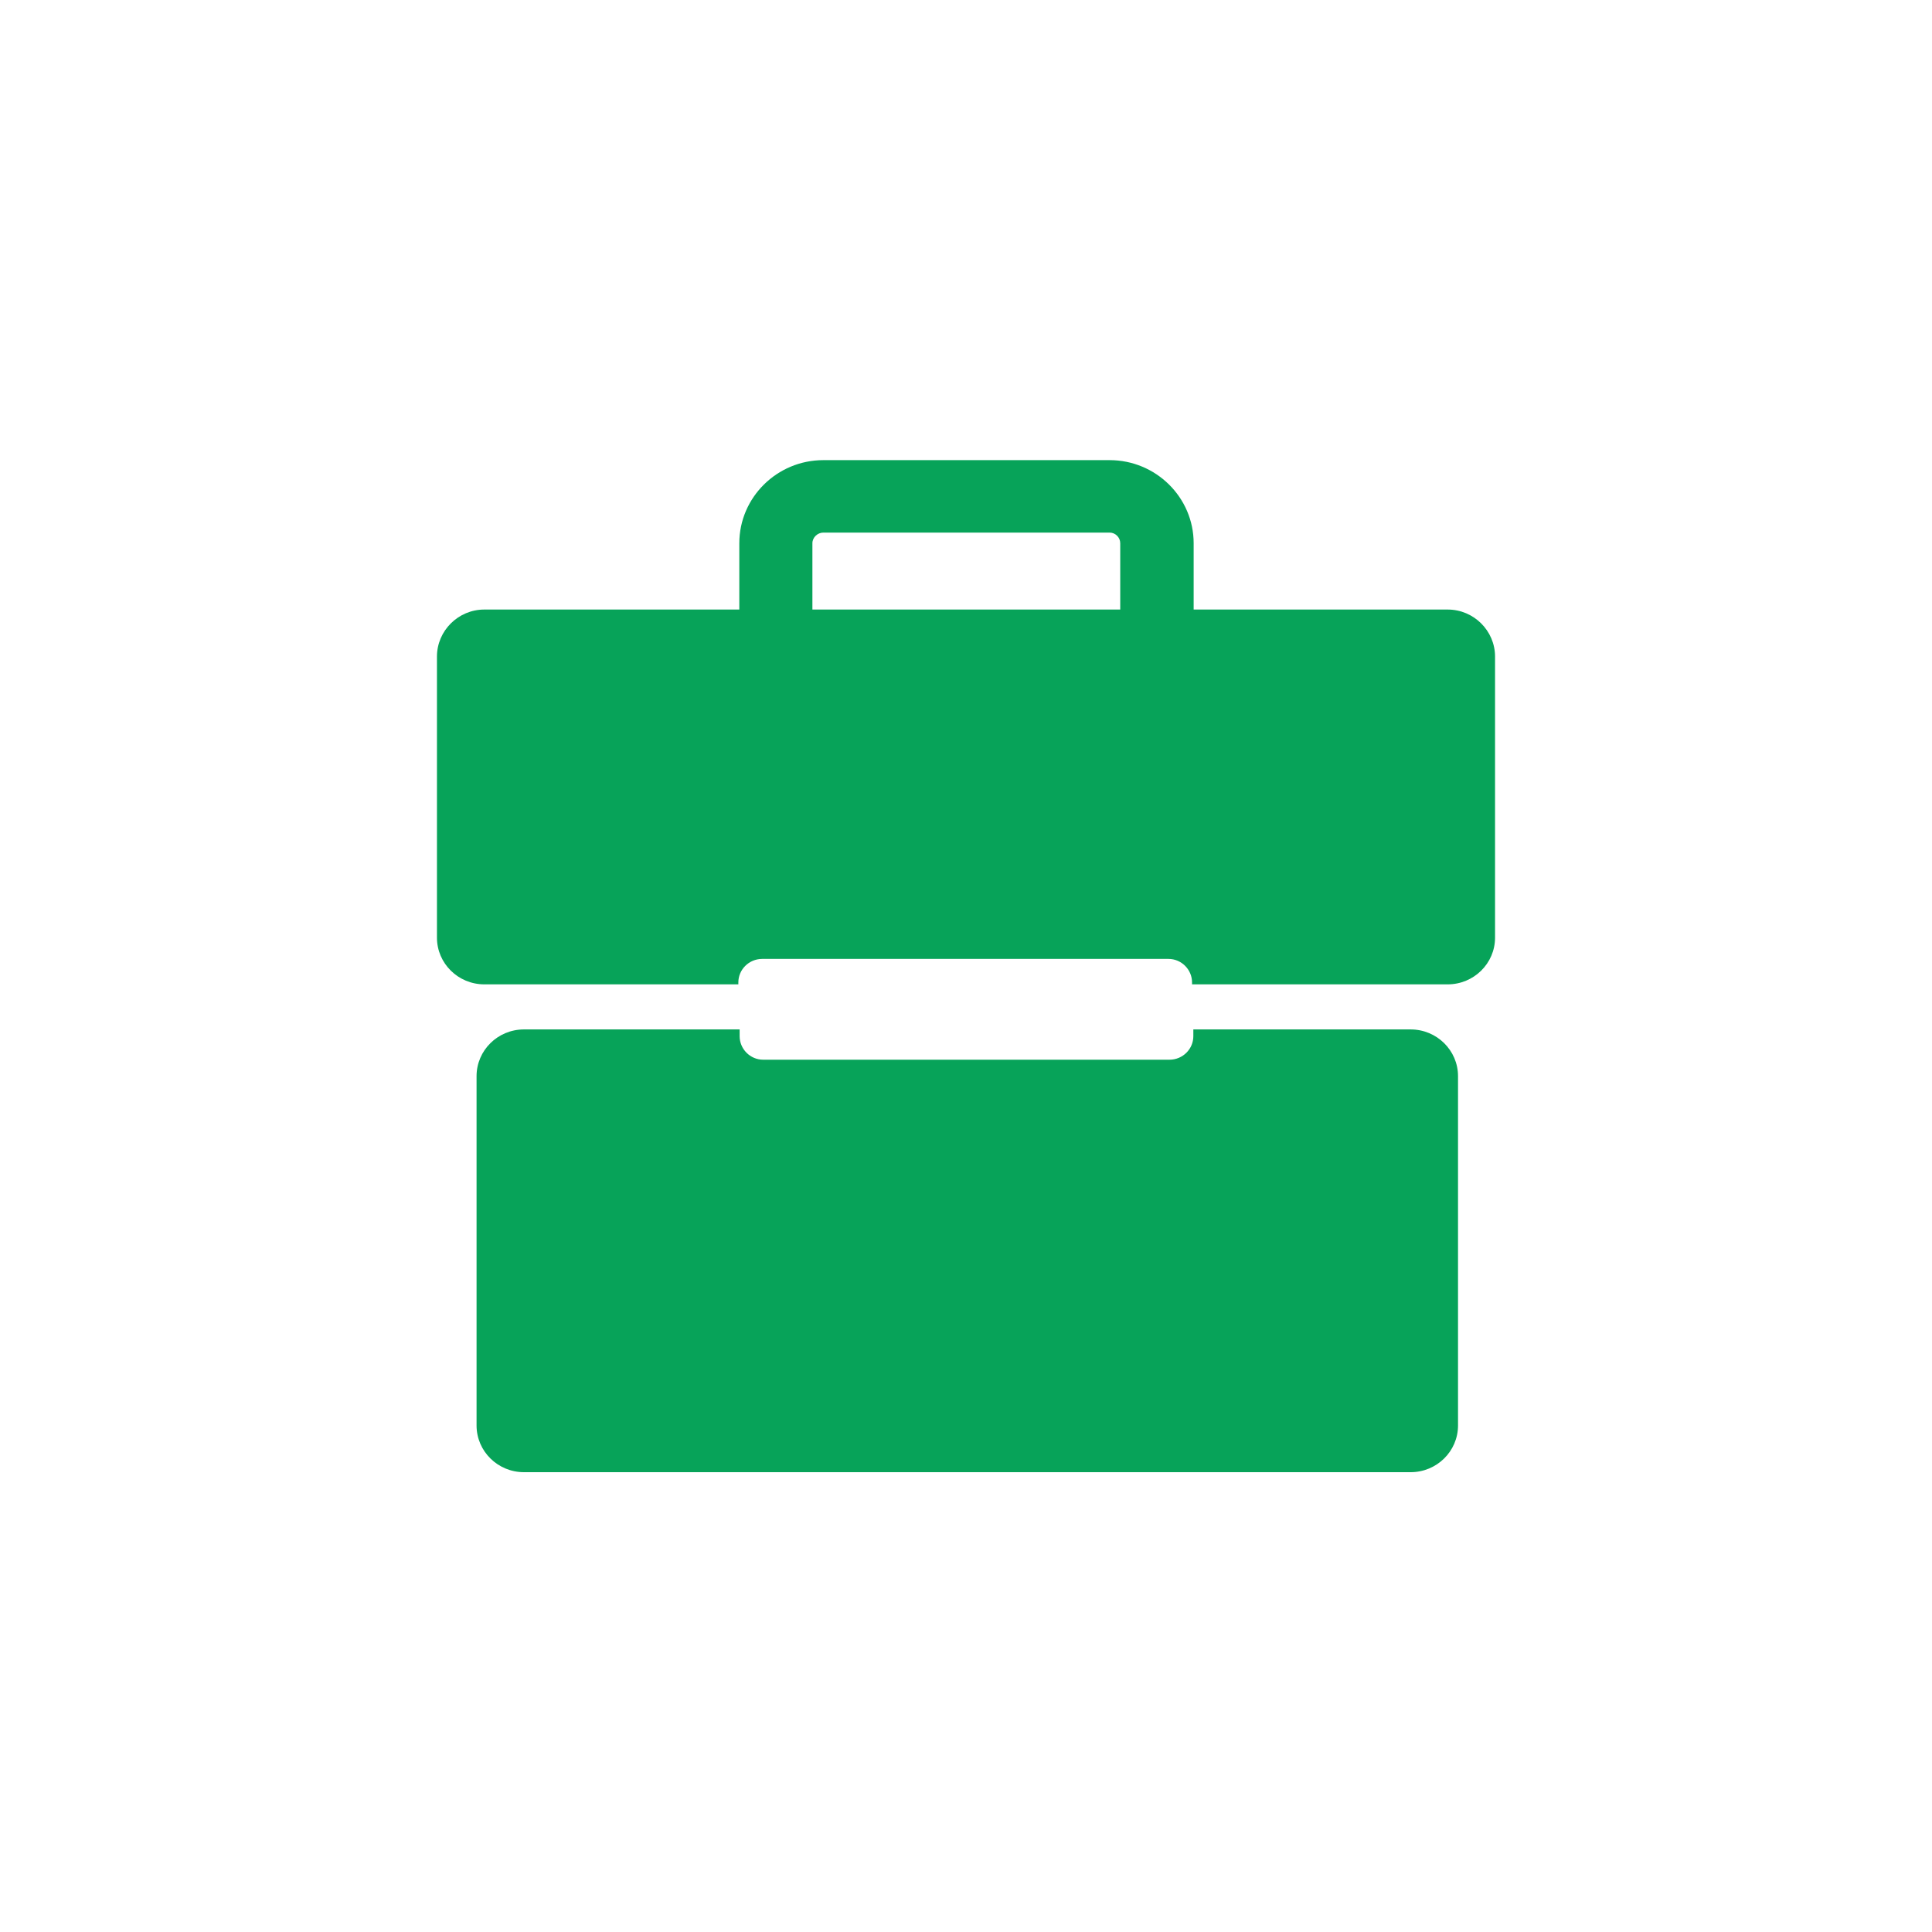 <svg xmlns="http://www.w3.org/2000/svg" xmlns:xlink="http://www.w3.org/1999/xlink" width="60" height="60" viewBox="0 0 60 60" fill="none"><g opacity="1"  transform="translate(0 0)  rotate(0)"><path id="Vector" fill-rule="evenodd" style="fill:#D9D9D9" opacity="0" d="M0 60L60 60L60 0L0 0L0 60Z"></path><path id="Vector" fill-rule="evenodd" style="fill:#07A359" opacity="1" d="M44.96,18.93zM46.43,20.39v8.73c0,0.8 -0.66,1.45 -1.47,1.45h-7.94v-0.06c0,-0.4 -0.33,-0.73 -0.73,-0.73h-12.62c-0.41,0 -0.74,0.33 -0.74,0.73v0.06h-7.89c-0.81,0 -1.47,-0.65 -1.47,-1.45v-8.73c0,-0.8 0.66,-1.46 1.47,-1.46h7.92v-2.06c0,-1.42 1.17,-2.58 2.61,-2.58h8.89c1.44,0 2.61,1.16 2.61,2.58v2.06h7.89c0.81,0 1.47,0.66 1.47,1.46zM14.8,33.42c0,-0.8 0.66,-1.45 1.47,-1.45h6.7v0.21c0,0.4 0.33,0.73 0.73,0.73h12.62c0.41,0 0.74,-0.33 0.74,-0.73v-0.21h6.75c0.81,0 1.47,0.65 1.47,1.45v10.85c0,0.8 -0.66,1.45 -1.47,1.45h-27.54c-0.81,0 -1.47,-0.65 -1.47,-1.45zM25.23,16.87zM25.23,18.93h9.56v-2.06c0,-0.18 -0.15,-0.33 -0.33,-0.33h-8.89c-0.18,0 -0.34,0.15 -0.34,0.33z"></path></g></svg>